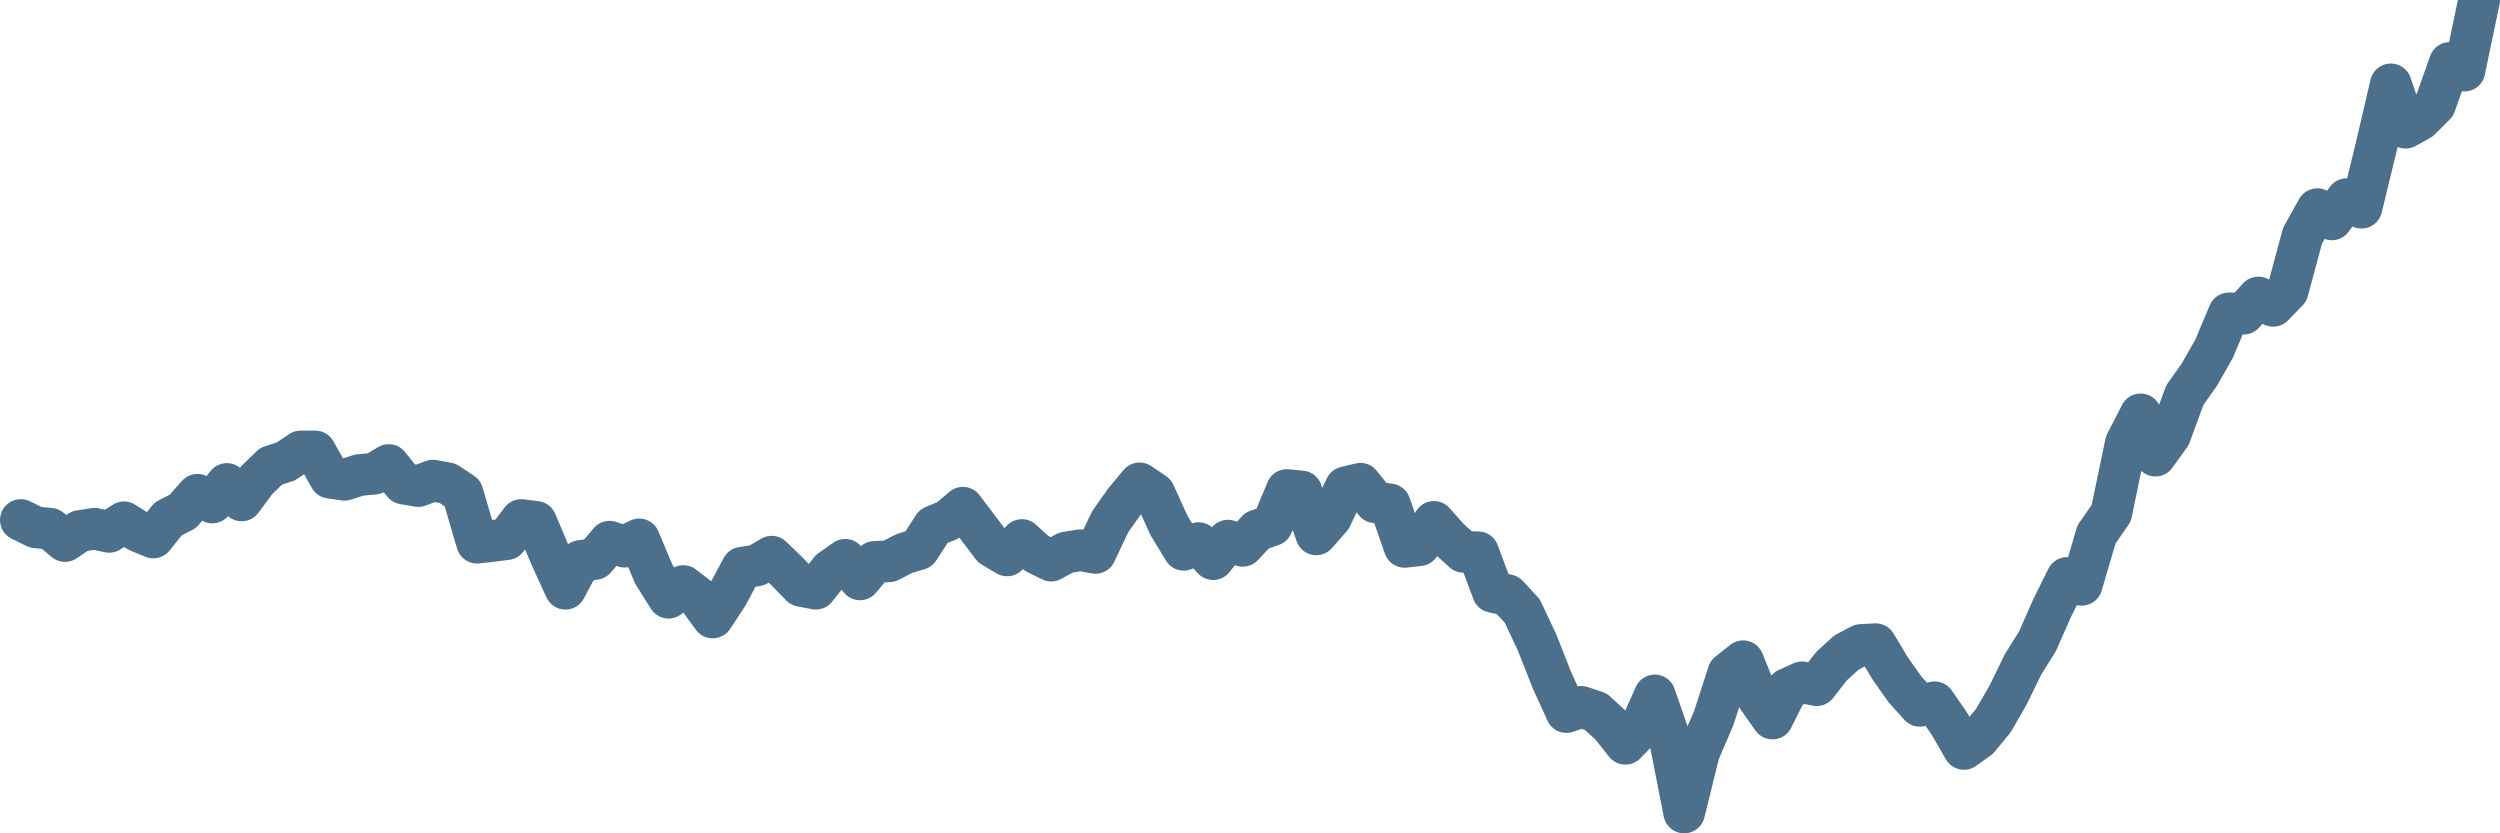 <svg width="120px" height="40px" viewBox="0 0 120 40" xmlns="http://www.w3.org/2000/svg"><path stroke="#4C6F8C" stroke-width="2" fill="none" stroke-linecap="round" stroke-linejoin="round" d="M1.00,24.96 L1.71,25.31 L2.41,25.38 L3.12,25.97 L3.83,25.49 L4.53,25.38 L5.24,25.53 L5.95,25.07 L6.65,25.51 L7.36,25.80 L8.07,24.91 L8.77,24.55 L9.48,23.75 L10.19,24.12 L10.89,23.23 L11.60,24.02 L12.31,23.06 L13.01,22.38 L13.72,22.15 L14.43,21.67 L15.13,21.67 L15.84,22.93 L16.54,23.03 L17.25,22.80 L17.96,22.74 L18.66,22.32 L19.37,23.21 L20.08,23.33 L20.78,23.07 L21.49,23.20 L22.20,23.67 L22.90,26.05 L23.61,25.97 L24.32,25.88 L25.02,24.96 L25.73,25.05 L26.44,26.73 L27.14,28.26 L27.85,26.93 L28.56,26.83 L29.26,26.00 L29.97,26.24 L30.68,25.89 L31.38,27.56 L32.09,28.69 L32.80,28.13 L33.50,28.67 L34.21,29.64 L34.92,28.56 L35.62,27.25 L36.33,27.14 L37.04,26.72 L37.74,27.39 L38.45,28.12 L39.16,28.26 L39.86,27.37 L40.57,26.87 L41.28,27.81 L41.98,26.97 L42.69,26.94 L43.40,26.57 L44.10,26.36 L44.81,25.26 L45.51,24.97 L46.22,24.37 L46.93,25.31 L47.63,26.24 L48.34,26.66 L49.05,25.92 L49.75,26.56 L50.46,26.91 L51.17,26.52 L51.87,26.41 L52.58,26.54 L53.29,25.04 L53.99,24.05 L54.70,23.20 L55.41,23.68 L56.11,25.22 L56.82,26.39 L57.53,26.07 L58.23,26.84 L58.94,25.95 L59.65,26.20 L60.35,25.46 L61.06,25.21 L61.77,23.52 L62.47,23.59 L63.18,25.65 L63.89,24.84 L64.59,23.39 L65.30,23.22 L66.01,24.11 L66.71,24.21 L67.42,26.25 L68.13,26.17 L68.83,25.05 L69.54,25.85 L70.25,26.49 L70.95,26.51 L71.66,28.41 L72.37,28.57 L73.07,29.33 L73.78,30.84 L74.49,32.64 L75.19,34.18 L75.90,33.93 L76.60,34.16 L77.31,34.81 L78.02,35.70 L78.72,34.98 L79.43,33.38 L80.14,35.43 L80.84,39.00 L81.55,36.12 L82.26,34.47 L82.96,32.30 L83.67,31.74 L84.38,33.50 L85.08,34.49 L85.79,33.07 L86.50,32.75 L87.20,32.89 L87.91,31.98 L88.62,31.33 L89.32,30.96 L90.03,30.92 L90.74,32.10 L91.44,33.09 L92.15,33.88 L92.86,33.71 L93.56,34.72 L94.27,35.95 L94.98,35.44 L95.68,34.59 L96.39,33.36 L97.10,31.90 L97.80,30.78 L98.51,29.17 L99.22,27.74 L99.92,28.07 L100.63,25.66 L101.34,24.63 L102.04,21.27 L102.75,19.89 L103.46,21.87 L104.16,20.90 L104.87,18.97 L105.57,17.98 L106.28,16.73 L106.99,15.04 L107.69,15.06 L108.40,14.28 L109.11,14.68 L109.81,13.96 L110.52,11.32 L111.23,10.04 L111.93,10.53 L112.64,9.56 L113.35,9.97 L114.05,7.09 L114.76,4.05 L115.47,6.13 L116.17,5.74 L116.88,5.03 L117.59,3.02 L118.29,3.39 L119.00,0"></path></svg>